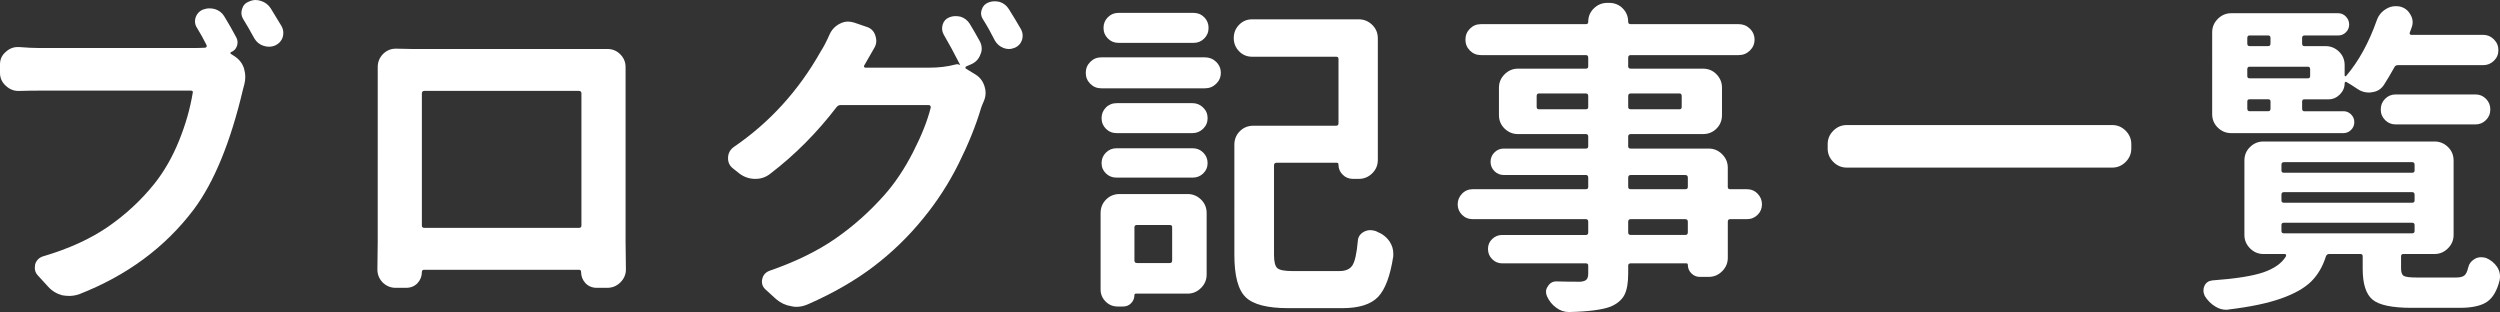 <?xml version="1.0" encoding="utf-8"?>
<!-- Generator: Adobe Illustrator 15.0.0, SVG Export Plug-In . SVG Version: 6.00 Build 0)  -->
<!DOCTYPE svg PUBLIC "-//W3C//DTD SVG 1.1//EN" "http://www.w3.org/Graphics/SVG/1.1/DTD/svg11.dtd">
<svg version="1.1" id="レイヤー_1" xmlns="http://www.w3.org/2000/svg" xmlns:xlink="http://www.w3.org/1999/xlink" x="0px"
	 y="0px" width="136.341px" height="17.016px" viewBox="0 0 136.341 17.016" enable-background="new 0 0 136.341 17.016"
	 xml:space="preserve">
<rect x="0" y="0" width="136.341" height="17.016" fill="#333333" stroke="none"/>
<g>
	<path fill="#FFFFFF" d="M12.885,2.039c0.082,0.152,0.094,0.311,0.035,0.475s-0.17,0.275-0.334,0.334
		c-0.012,0.012-0.018,0.026-0.018,0.044s0.006,0.032,0.018,0.044l0.193,0.123c0.258,0.164,0.434,0.387,0.527,0.668
		c0.047,0.164,0.07,0.322,0.07,0.475c0,0.141-0.018,0.275-0.053,0.404s-0.059,0.217-0.07,0.264c-0.68,2.883-1.576,5.068-2.689,6.557
		c-1.559,2.063-3.645,3.604-6.258,4.623c-0.176,0.059-0.352,0.088-0.527,0.088c-0.129,0-0.258-0.012-0.387-0.035
		c-0.305-0.082-0.563-0.24-0.773-0.475l-0.563-0.615c-0.105-0.117-0.158-0.252-0.158-0.404c0-0.059,0.006-0.123,0.018-0.193
		c0.07-0.223,0.217-0.369,0.439-0.439c1.395-0.41,2.572-0.946,3.533-1.608s1.805-1.444,2.531-2.347
		c0.539-0.68,0.987-1.462,1.345-2.347s0.606-1.755,0.747-2.61c0.023-0.082-0.012-0.123-0.105-0.123H2.145
		c-0.352,0-0.721,0.006-1.107,0.018c-0.012,0-0.023,0-0.035,0c-0.258,0-0.486-0.094-0.686-0.281C0.105,4.488,0,4.254,0,3.973V3.516
		c0-0.281,0.105-0.51,0.316-0.686c0.188-0.176,0.404-0.264,0.65-0.264c0.023,0,0.047,0,0.07,0c0.445,0.035,0.814,0.053,1.107,0.053
		h8.332c0.293,0,0.533-0.006,0.721-0.018c0.035-0.012,0.059-0.029,0.07-0.053s0.012-0.053,0-0.088
		c-0.164-0.328-0.34-0.645-0.527-0.949c-0.07-0.105-0.105-0.223-0.105-0.352c0-0.07,0.012-0.141,0.035-0.211
		c0.07-0.199,0.199-0.34,0.387-0.422c0.129-0.047,0.252-0.07,0.369-0.07c0.094,0,0.188,0.012,0.281,0.035
		c0.234,0.07,0.41,0.205,0.527,0.404C12.457,1.26,12.674,1.641,12.885,2.039z M13.271,1.055c-0.07-0.117-0.105-0.234-0.105-0.352
		c0-0.07,0.012-0.141,0.035-0.211c0.059-0.199,0.182-0.334,0.369-0.404C13.699,0.029,13.822,0,13.939,0
		c0.094,0,0.193,0.018,0.299,0.053c0.223,0.07,0.398,0.205,0.527,0.404c0.188,0.305,0.387,0.633,0.598,0.984
		c0.059,0.117,0.088,0.234,0.088,0.352c0,0.082-0.012,0.164-0.035,0.246c-0.07,0.199-0.205,0.346-0.404,0.439
		c-0.117,0.047-0.234,0.07-0.352,0.07c-0.094,0-0.193-0.018-0.299-0.053c-0.211-0.07-0.375-0.205-0.492-0.404
		C13.646,1.682,13.447,1.336,13.271,1.055z"/>
	<path fill="#FFFFFF" d="M34.117,4.377v8.824l0.018,1.494c0,0.27-0.1,0.504-0.299,0.703s-0.439,0.299-0.721,0.299h-0.563
		c-0.246,0-0.451-0.082-0.615-0.246c-0.164-0.176-0.246-0.381-0.246-0.615c0-0.082-0.035-0.123-0.105-0.123h-8.455
		c-0.082,0-0.123,0.041-0.123,0.123c0,0.234-0.082,0.439-0.246,0.615c-0.164,0.164-0.369,0.246-0.615,0.246h-0.563
		c-0.281,0-0.521-0.1-0.721-0.299c-0.188-0.199-0.281-0.434-0.281-0.703l0.018-1.512V4.377V3.656c0-0.27,0.094-0.504,0.281-0.703
		c0.199-0.199,0.434-0.299,0.703-0.299h0.018c0.363,0.012,0.656,0.018,0.879,0.018h9.896c0.305,0,0.551,0,0.738,0h0.018
		c0.27,0,0.501,0.097,0.694,0.29s0.29,0.425,0.29,0.694V4.377z M31.709,5.098c0-0.094-0.047-0.141-0.141-0.141h-8.42
		c-0.094,0-0.141,0.047-0.141,0.141v7.207c0,0.082,0.047,0.123,0.141,0.123h8.42c0.094,0,0.141-0.041,0.141-0.123V5.098z"/>
	<path fill="#FFFFFF" d="M53.416,2.215c0.082,0.141,0.123,0.287,0.123,0.439c0,0.105-0.023,0.211-0.07,0.316
		c-0.094,0.258-0.27,0.439-0.527,0.545l-0.246,0.105c-0.023,0.012-0.038,0.032-0.044,0.062s0.003,0.05,0.026,0.062l0.545,0.334
		c0.234,0.152,0.393,0.369,0.475,0.65c0.035,0.105,0.053,0.217,0.053,0.334c0,0.164-0.035,0.322-0.105,0.475
		c-0.059,0.129-0.105,0.246-0.141,0.352c-0.281,0.949-0.688,1.96-1.222,3.032s-1.175,2.065-1.925,2.979
		c-0.797,0.984-1.699,1.86-2.707,2.628s-2.203,1.456-3.586,2.065c-0.211,0.094-0.422,0.141-0.633,0.141
		c-0.094,0-0.188-0.012-0.281-0.035c-0.305-0.047-0.58-0.176-0.826-0.387l-0.58-0.527c-0.129-0.117-0.193-0.258-0.193-0.422
		c0-0.047,0.006-0.094,0.018-0.141c0.047-0.223,0.182-0.375,0.404-0.457c1.418-0.492,2.616-1.078,3.595-1.758
		s1.866-1.471,2.663-2.373c0.574-0.645,1.096-1.424,1.564-2.338s0.791-1.729,0.967-2.443c0-0.023-0.009-0.05-0.026-0.079
		S50.691,5.73,50.656,5.73h-4.816c-0.082,0-0.152,0.035-0.211,0.105c-1.078,1.406-2.285,2.619-3.621,3.639
		c-0.234,0.188-0.504,0.281-0.809,0.281h-0.018c-0.305,0-0.586-0.094-0.844-0.281l-0.352-0.281
		c-0.188-0.141-0.281-0.328-0.281-0.563c0-0.258,0.105-0.463,0.316-0.615c1.957-1.336,3.539-3.076,4.746-5.221
		c0.152-0.234,0.311-0.539,0.475-0.914c0.117-0.258,0.299-0.451,0.545-0.58c0.152-0.082,0.305-0.123,0.457-0.123
		c0.105,0,0.217,0.018,0.334,0.053l0.668,0.229c0.246,0.07,0.41,0.229,0.492,0.475c0.035,0.105,0.053,0.205,0.053,0.299
		c0,0.141-0.041,0.275-0.123,0.404c-0.199,0.34-0.381,0.656-0.545,0.949c-0.012,0.023-0.009,0.047,0.009,0.07
		s0.038,0.035,0.062,0.035h3.48c0.527,0,1.008-0.059,1.441-0.176c0.094-0.023,0.176-0.012,0.246,0.035V3.533
		c-0.328-0.645-0.627-1.195-0.896-1.652c-0.094-0.176-0.111-0.357-0.053-0.545s0.176-0.316,0.352-0.387
		c0.117-0.047,0.234-0.07,0.352-0.07c0.094,0,0.188,0.012,0.281,0.035c0.211,0.07,0.375,0.199,0.492,0.387
		C53.052,1.57,53.228,1.875,53.416,2.215z M53.609,1.055c-0.07-0.105-0.105-0.217-0.105-0.334c0-0.059,0.012-0.123,0.035-0.193
		c0.059-0.188,0.176-0.316,0.352-0.387c0.117-0.047,0.234-0.07,0.352-0.07c0.094,0,0.188,0.012,0.281,0.035
		c0.211,0.07,0.375,0.199,0.492,0.387c0.223,0.352,0.445,0.721,0.668,1.107c0.059,0.117,0.088,0.234,0.088,0.352
		c0,0.07-0.012,0.146-0.035,0.229c-0.07,0.199-0.199,0.34-0.387,0.422c-0.117,0.047-0.229,0.07-0.334,0.07
		c-0.094,0-0.188-0.018-0.281-0.053c-0.211-0.082-0.369-0.217-0.475-0.404C54.048,1.793,53.832,1.406,53.609,1.055z"/>
	<path fill="#FFFFFF" d="M60.058,4.816c-0.234,0-0.434-0.082-0.598-0.246s-0.246-0.363-0.246-0.598s0.082-0.434,0.246-0.598
		s0.363-0.246,0.598-0.246h5.66c0.234,0,0.437,0.082,0.606,0.246s0.255,0.363,0.255,0.598s-0.085,0.434-0.255,0.598
		s-0.372,0.246-0.606,0.246H60.058z M64.769,10.582c0.281,0,0.524,0.1,0.729,0.299s0.308,0.445,0.308,0.738v3.357
		c0,0.281-0.103,0.524-0.308,0.729s-0.448,0.308-0.729,0.308h-2.813c-0.059,0-0.088,0.023-0.088,0.07
		c0,0.176-0.059,0.325-0.176,0.448s-0.264,0.185-0.439,0.185h-0.299c-0.258,0-0.478-0.091-0.659-0.272s-0.272-0.401-0.272-0.659
		v-4.166c0-0.293,0.1-0.539,0.299-0.738s0.445-0.299,0.738-0.299H64.769z M60.902,7.26c-0.234,0-0.431-0.079-0.589-0.237
		s-0.237-0.352-0.237-0.58s0.079-0.422,0.237-0.58s0.354-0.237,0.589-0.237h4.131c0.223,0,0.416,0.079,0.58,0.237
		s0.246,0.352,0.246,0.58s-0.082,0.422-0.246,0.58s-0.357,0.237-0.58,0.237H60.902z M60.884,9.686c-0.223,0-0.413-0.076-0.571-0.229
		s-0.237-0.34-0.237-0.563s0.079-0.413,0.237-0.571s0.349-0.237,0.571-0.237h4.166c0.223,0,0.413,0.079,0.571,0.237
		s0.237,0.349,0.237,0.571s-0.079,0.41-0.237,0.563s-0.349,0.229-0.571,0.229H60.884z M65.103,0.703
		c0.223,0,0.413,0.079,0.571,0.237s0.237,0.352,0.237,0.58s-0.079,0.422-0.237,0.58s-0.349,0.237-0.571,0.237H60.99
		c-0.223,0-0.413-0.079-0.571-0.237s-0.237-0.352-0.237-0.58s0.079-0.422,0.237-0.58s0.349-0.237,0.571-0.237H65.103z
		 M63.925,12.393c0-0.082-0.041-0.123-0.123-0.123h-1.793c-0.094,0-0.141,0.041-0.141,0.123v1.811c0,0.094,0.047,0.141,0.141,0.141
		h1.793c0.082,0,0.123-0.047,0.123-0.141V12.393z M70.482,14.783h2.566c0.339,0,0.576-0.105,0.711-0.316s0.231-0.65,0.291-1.318
		c0.011-0.223,0.123-0.393,0.334-0.51c0.116-0.059,0.233-0.088,0.352-0.088c0.093,0,0.193,0.018,0.299,0.053
		c0.022,0.012,0.046,0.023,0.07,0.035c0.292,0.117,0.521,0.299,0.686,0.545c0.128,0.199,0.193,0.41,0.193,0.633
		c0,0.047,0,0.1,0,0.158c-0.165,1.078-0.443,1.819-0.836,2.224s-1.04,0.606-1.941,0.606h-2.953c-1.138,0-1.911-0.199-2.321-0.598
		c-0.41-0.398-0.615-1.166-0.615-2.303V7.893c0-0.293,0.1-0.539,0.299-0.738s0.445-0.299,0.739-0.299h4.518
		c0.081,0,0.123-0.047,0.123-0.141V3.217c0-0.082-0.042-0.123-0.123-0.123h-4.588c-0.281,0-0.519-0.1-0.712-0.299
		s-0.29-0.439-0.29-0.721s0.097-0.521,0.29-0.721s0.431-0.299,0.712-0.299h5.818c0.281,0,0.523,0.1,0.729,0.299
		s0.309,0.445,0.309,0.738v6.627c0,0.293-0.104,0.539-0.309,0.738s-0.447,0.299-0.729,0.299h-0.316
		c-0.224,0-0.411-0.076-0.563-0.229c-0.153-0.152-0.229-0.334-0.229-0.545c0-0.07-0.03-0.105-0.088-0.105h-3.287
		c-0.095,0-0.141,0.047-0.141,0.141v4.887c0,0.375,0.061,0.615,0.184,0.721S70.061,14.783,70.482,14.783z"/>
	<path fill="#FFFFFF" d="M95.265,10.318c0.234,0,0.431,0.082,0.589,0.246s0.237,0.357,0.237,0.58s-0.079,0.413-0.237,0.571
		s-0.354,0.237-0.589,0.237h-0.914c-0.082,0-0.123,0.047-0.123,0.141v1.969c0,0.281-0.103,0.524-0.308,0.729S93.472,15.1,93.19,15.1
		h-0.492c-0.176,0-0.328-0.064-0.457-0.193s-0.193-0.287-0.193-0.475c0-0.047-0.029-0.07-0.088-0.07h-3.023
		c-0.094,0-0.141,0.041-0.141,0.123v0.422c0,0.527-0.07,0.923-0.211,1.187s-0.387,0.472-0.738,0.624
		c-0.457,0.176-1.213,0.275-2.268,0.299h-0.018c-0.258,0-0.492-0.082-0.703-0.246c-0.211-0.152-0.375-0.357-0.492-0.615
		c-0.035-0.082-0.053-0.164-0.053-0.246c0-0.105,0.035-0.205,0.105-0.299c0.105-0.176,0.258-0.264,0.457-0.264
		c0.387,0.012,0.82,0.018,1.301,0.018c0.164-0.012,0.278-0.05,0.343-0.114s0.097-0.179,0.097-0.343v-0.422
		c0-0.082-0.041-0.123-0.123-0.123h-4.57c-0.211,0-0.393-0.076-0.545-0.229s-0.229-0.337-0.229-0.554s0.076-0.398,0.229-0.545
		s0.334-0.22,0.545-0.22h4.57c0.082,0,0.123-0.047,0.123-0.141v-0.58c0-0.094-0.041-0.141-0.123-0.141h-6.17
		c-0.234,0-0.431-0.079-0.589-0.237s-0.237-0.349-0.237-0.571s0.079-0.416,0.237-0.58s0.354-0.246,0.589-0.246h6.17
		c0.082,0,0.123-0.041,0.123-0.123v-0.51c0-0.094-0.041-0.141-0.123-0.141h-4.482c-0.199,0-0.369-0.07-0.51-0.211
		s-0.211-0.311-0.211-0.51s0.07-0.369,0.211-0.51s0.311-0.211,0.51-0.211h4.482c0.082,0,0.123-0.041,0.123-0.123V7.453
		c0-0.094-0.041-0.141-0.123-0.141h-3.709c-0.281,0-0.524-0.1-0.729-0.299s-0.308-0.445-0.308-0.738V4.781
		c0-0.281,0.103-0.524,0.308-0.729s0.448-0.308,0.729-0.308h3.709c0.082,0,0.123-0.041,0.123-0.123V3.146
		c0-0.094-0.041-0.141-0.123-0.141h-5.73c-0.234,0-0.434-0.082-0.598-0.246s-0.246-0.363-0.246-0.598s0.082-0.434,0.246-0.598
		s0.363-0.246,0.598-0.246h5.73c0.082,0,0.123-0.041,0.123-0.123c0-0.293,0.103-0.539,0.308-0.738s0.448-0.299,0.729-0.299h0.105
		c0.293,0,0.539,0.1,0.738,0.299s0.299,0.445,0.299,0.738c0,0.082,0.047,0.123,0.141,0.123h5.889c0.234,0,0.437,0.082,0.606,0.246
		s0.255,0.363,0.255,0.598s-0.085,0.434-0.255,0.598s-0.372,0.246-0.606,0.246h-5.889c-0.094,0-0.141,0.047-0.141,0.141v0.475
		c0,0.082,0.047,0.123,0.141,0.123h3.938c0.293,0,0.539,0.103,0.738,0.308s0.299,0.448,0.299,0.729v1.494
		c0,0.293-0.1,0.539-0.299,0.738s-0.445,0.299-0.738,0.299h-3.938c-0.094,0-0.141,0.047-0.141,0.141V7.98
		c0,0.082,0.047,0.123,0.141,0.123h4.254c0.281,0,0.524,0.103,0.729,0.308s0.308,0.448,0.308,0.729v1.055
		c0,0.082,0.041,0.123,0.123,0.123H95.265z M83.804,5.836c0,0.082,0.041,0.123,0.123,0.123h2.566c0.082,0,0.123-0.041,0.123-0.123
		V5.238c0-0.094-0.041-0.141-0.123-0.141h-2.566c-0.082,0-0.123,0.047-0.123,0.141V5.836z M91.714,5.238
		c0-0.094-0.041-0.141-0.123-0.141h-2.654c-0.094,0-0.141,0.047-0.141,0.141v0.598c0,0.082,0.047,0.123,0.141,0.123h2.654
		c0.082,0,0.123-0.041,0.123-0.123V5.238z M88.937,9.545c-0.094,0-0.141,0.047-0.141,0.141v0.51c0,0.082,0.047,0.123,0.141,0.123
		h2.971c0.094,0,0.141-0.041,0.141-0.123v-0.51c0-0.094-0.047-0.141-0.141-0.141H88.937z M91.907,12.814
		c0.094,0,0.141-0.047,0.141-0.141v-0.58c0-0.094-0.047-0.141-0.141-0.141h-2.971c-0.094,0-0.141,0.047-0.141,0.141v0.58
		c0,0.094,0.047,0.141,0.141,0.141H91.907z"/>
	<path fill="#FFFFFF" d="M99.675,7.857c0-0.281,0.103-0.524,0.308-0.729s0.448-0.308,0.729-0.308h14.484
		c0.281,0,0.524,0.103,0.729,0.308s0.308,0.448,0.308,0.729v0.246c0,0.281-0.103,0.524-0.308,0.729s-0.448,0.308-0.729,0.308
		h-14.484c-0.281,0-0.524-0.103-0.729-0.308s-0.308-0.448-0.308-0.729V7.857z"/>
	<path fill="#FFFFFF" d="M131.806,15.135h2.145c0.199,0,0.346-0.035,0.439-0.105s0.164-0.211,0.211-0.422s0.17-0.375,0.369-0.492
		c0.105-0.059,0.217-0.088,0.334-0.088c0.082,0,0.17,0.012,0.264,0.035c0.258,0.105,0.463,0.27,0.615,0.492
		c0.105,0.164,0.158,0.334,0.158,0.51c0,0.07-0.006,0.141-0.018,0.211c-0.141,0.574-0.372,0.97-0.694,1.187
		s-0.817,0.325-1.485,0.325h-2.619c-1.066,0-1.778-0.149-2.136-0.448s-0.536-0.858-0.536-1.679v-0.686
		c0-0.082-0.041-0.123-0.123-0.123h-1.705c-0.082,0-0.141,0.041-0.176,0.123c-0.176,0.563-0.445,1.022-0.809,1.38
		s-0.908,0.665-1.635,0.923s-1.676,0.457-2.848,0.598c-0.047,0.012-0.094,0.018-0.141,0.018c-0.211,0-0.41-0.059-0.598-0.176
		c-0.234-0.141-0.428-0.334-0.58-0.58c-0.047-0.105-0.07-0.205-0.07-0.299c0-0.082,0.018-0.164,0.053-0.246
		c0.082-0.176,0.223-0.275,0.422-0.299c1.289-0.094,2.227-0.243,2.813-0.448s0.99-0.495,1.213-0.87c0.012-0.035,0.012-0.064,0-0.088
		s-0.035-0.035-0.07-0.035h-1.16c-0.281,0-0.524-0.103-0.729-0.308s-0.308-0.448-0.308-0.729V8.754c0-0.293,0.103-0.539,0.308-0.738
		s0.448-0.299,0.729-0.299h9.334c0.281,0,0.524,0.1,0.729,0.299s0.308,0.445,0.308,0.738v4.061c0,0.281-0.103,0.524-0.308,0.729
		s-0.448,0.308-0.729,0.308h-1.705c-0.082,0-0.123,0.041-0.123,0.123v0.668c0,0.211,0.05,0.346,0.149,0.404
		S131.431,15.135,131.806,15.135z M127.798,6.064c0.164,0,0.305,0.059,0.422,0.176s0.176,0.258,0.176,0.422
		s-0.059,0.305-0.176,0.422s-0.258,0.176-0.422,0.176h-6.117c-0.281,0-0.524-0.1-0.729-0.299s-0.308-0.445-0.308-0.738V1.758
		c0-0.281,0.103-0.524,0.308-0.729s0.448-0.308,0.729-0.308h5.836c0.164,0,0.305,0.062,0.422,0.185s0.176,0.267,0.176,0.431
		s-0.059,0.305-0.176,0.422s-0.258,0.176-0.422,0.176h-1.846c-0.082,0-0.123,0.047-0.123,0.141v0.299
		c0,0.094,0.041,0.141,0.123,0.141h1.16c0.281,0,0.524,0.1,0.729,0.299s0.308,0.445,0.308,0.738v0.563
		c0,0.023,0.009,0.038,0.026,0.044s0.038-0.003,0.062-0.026c0.68-0.797,1.236-1.811,1.67-3.041c0.094-0.258,0.258-0.457,0.492-0.598
		c0.164-0.105,0.34-0.158,0.527-0.158c0.07,0,0.146,0.006,0.229,0.018c0.258,0.059,0.451,0.205,0.58,0.439
		c0.082,0.129,0.123,0.27,0.123,0.422c0,0.094-0.018,0.188-0.053,0.281s-0.07,0.188-0.105,0.281
		c-0.012,0.035-0.009,0.064,0.009,0.088s0.044,0.035,0.079,0.035h3.92c0.223,0,0.416,0.082,0.58,0.246s0.246,0.36,0.246,0.589
		s-0.082,0.422-0.246,0.58s-0.357,0.237-0.58,0.237h-4.658c-0.094,0-0.158,0.041-0.193,0.123c-0.188,0.34-0.375,0.656-0.563,0.949
		c-0.152,0.234-0.369,0.369-0.65,0.404c-0.059,0.012-0.117,0.018-0.176,0.018c-0.223,0-0.428-0.064-0.615-0.193
		c-0.223-0.152-0.428-0.281-0.615-0.387c-0.023-0.012-0.044-0.009-0.062,0.009s-0.026,0.038-0.026,0.062
		c0,0.234-0.088,0.439-0.264,0.615s-0.381,0.264-0.615,0.264h-1.318c-0.082,0-0.123,0.041-0.123,0.123v0.387
		c0,0.094,0.041,0.141,0.123,0.141H127.798z M123.825,2.074c0-0.094-0.041-0.141-0.123-0.141h-1.02
		c-0.082,0-0.123,0.047-0.123,0.141v0.299c0,0.094,0.041,0.141,0.123,0.141h1.02c0.082,0,0.123-0.047,0.123-0.141V2.074z
		 M125.864,4.271c0.082,0,0.123-0.041,0.123-0.123V3.779c0-0.094-0.041-0.141-0.123-0.141h-3.182c-0.082,0-0.123,0.047-0.123,0.141
		v0.369c0,0.082,0.041,0.123,0.123,0.123H125.864z M122.683,5.414c-0.082,0-0.123,0.041-0.123,0.123v0.387
		c0,0.094,0.041,0.141,0.123,0.141h1.02c0.082,0,0.123-0.047,0.123-0.141V5.537c0-0.082-0.041-0.123-0.123-0.123H122.683z
		 M124.563,8.842c-0.094,0-0.141,0.047-0.141,0.141v0.316c0,0.082,0.047,0.123,0.141,0.123h6.979c0.094,0,0.141-0.041,0.141-0.123
		V8.982c0-0.094-0.047-0.141-0.141-0.141H124.563z M124.563,10.477c-0.094,0-0.141,0.047-0.141,0.141v0.316
		c0,0.082,0.047,0.123,0.141,0.123h6.979c0.094,0,0.141-0.041,0.141-0.123v-0.316c0-0.094-0.047-0.141-0.141-0.141H124.563z
		 M124.563,12.146c-0.094,0-0.141,0.041-0.141,0.123v0.334c0,0.082,0.047,0.123,0.141,0.123h6.979c0.094,0,0.141-0.041,0.141-0.123
		V12.27c0-0.082-0.047-0.123-0.141-0.123H124.563z M135.576,5.388c0.158,0.158,0.237,0.352,0.237,0.58s-0.079,0.422-0.237,0.58
		s-0.349,0.237-0.571,0.237h-4.359c-0.223,0-0.413-0.079-0.571-0.237s-0.237-0.352-0.237-0.58s0.079-0.422,0.237-0.58
		s0.349-0.237,0.571-0.237h4.359C135.228,5.15,135.418,5.229,135.576,5.388z"/>
</g>
</svg>
